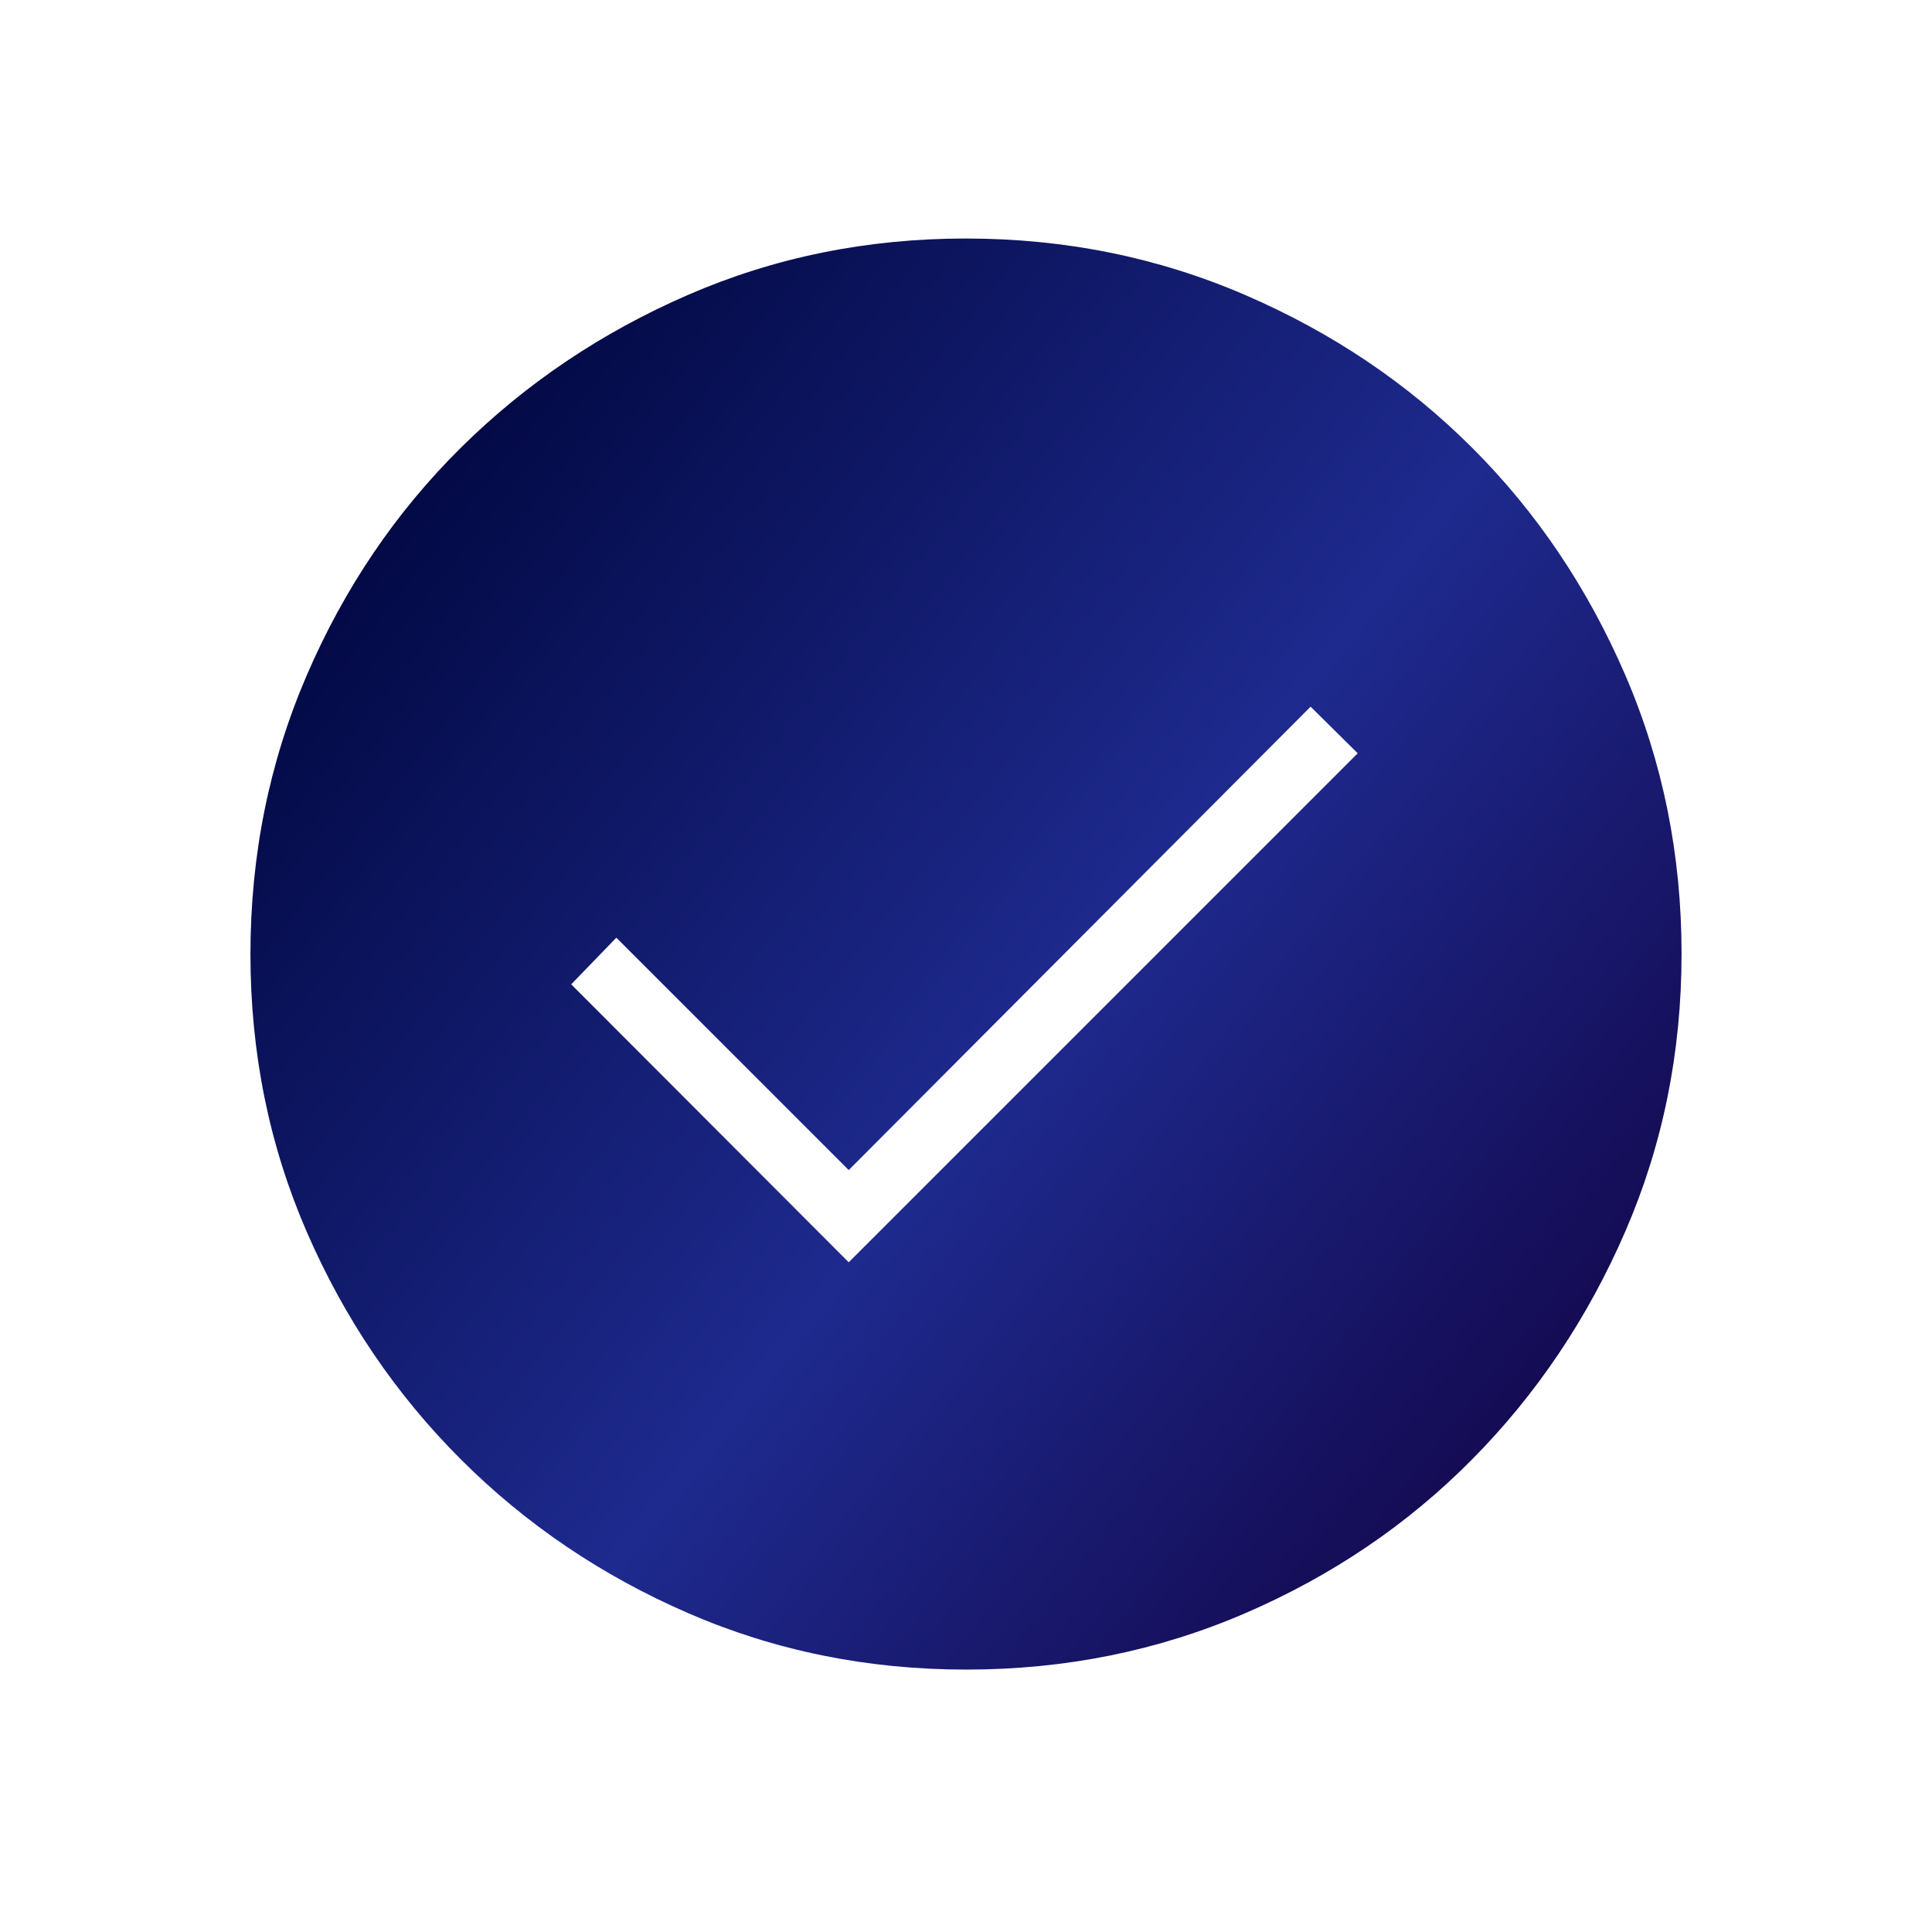 <svg width="81" height="80" viewBox="0 0 81 80" fill="none" xmlns="http://www.w3.org/2000/svg">
<mask id="mask0_253_104451" style="mask-type:alpha" maskUnits="userSpaceOnUse" x="0" y="0" width="81" height="80">
<rect x="0.5" width="80" height="80" fill="#D9D9D9"/>
</mask>
<g mask="url(#mask0_253_104451)">
<path d="M35.583 52.923L56.923 31.583L54.948 29.628L35.583 49.057L25.84 39.314L23.948 41.269L35.583 52.923ZM40.511 70C36.375 70 32.492 69.213 28.862 67.638C25.231 66.064 22.051 63.913 19.322 61.187C16.592 58.46 14.44 55.283 12.864 51.656C11.288 48.029 10.5 44.147 10.5 40.011C10.5 35.862 11.287 31.962 12.862 28.31C14.436 24.658 16.587 21.482 19.313 18.78C22.04 16.078 25.217 13.94 28.844 12.364C32.471 10.788 36.353 10 40.489 10C44.638 10 48.538 10.787 52.19 12.362C55.842 13.936 59.018 16.073 61.72 18.772C64.422 21.471 66.56 24.644 68.136 28.293C69.712 31.942 70.5 35.84 70.5 39.989C70.5 44.125 69.713 48.008 68.138 51.638C66.564 55.269 64.427 58.449 61.728 61.178C59.029 63.908 55.856 66.06 52.207 67.636C48.558 69.212 44.66 70 40.511 70Z" fill="url(#paint0_linear_253_104451)"/>
</g>
<defs>
<linearGradient id="paint0_linear_253_104451" x1="95.962" y1="89.301" x2="0.029" y2="13.852" gradientUnits="userSpaceOnUse">
<stop offset="0.29" stop-color="#110140"/>
<stop offset="0.572" stop-color="#1E2A8E"/>
<stop offset="0.875" stop-color="#010740"/>
</linearGradient>
</defs>
</svg>
